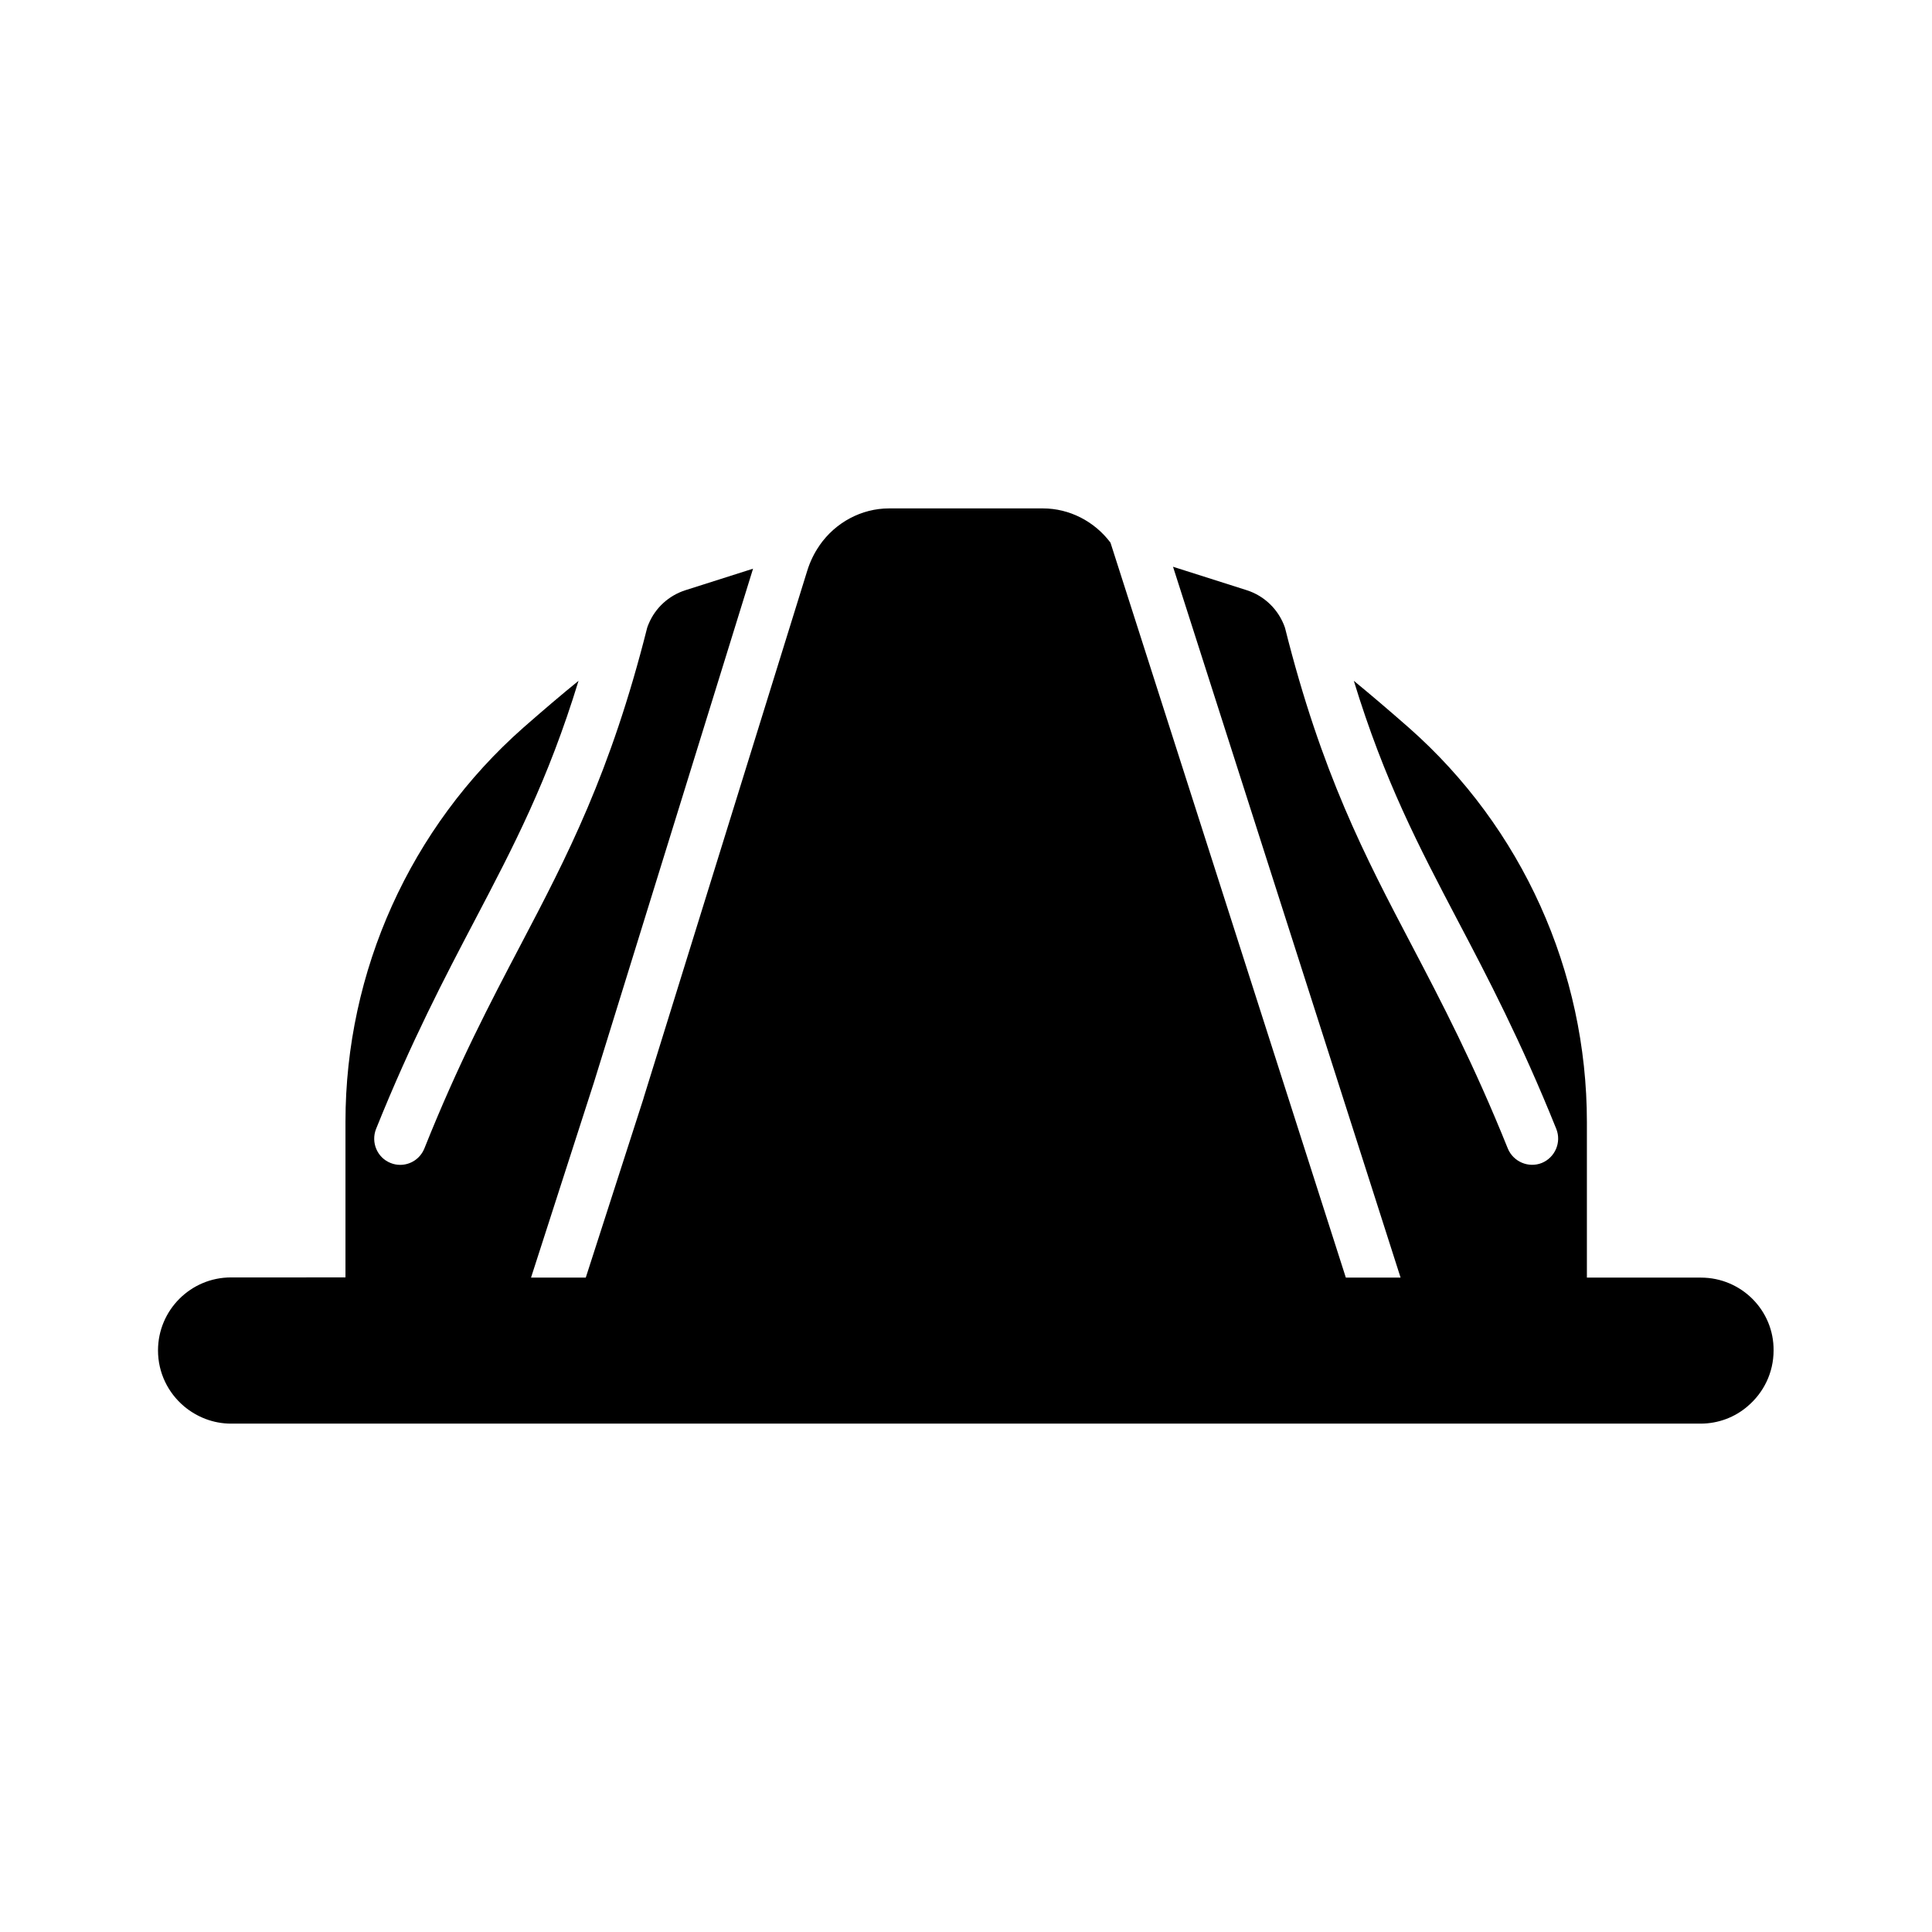 <?xml version="1.0" encoding="UTF-8"?>
<!-- Uploaded to: ICON Repo, www.svgrepo.com, Generator: ICON Repo Mixer Tools -->
<svg fill="#000000" width="800px" height="800px" version="1.1" viewBox="144 144 512 512" xmlns="http://www.w3.org/2000/svg">
 <g>
  <path d="m404.48 209.36c0 0.051-0.051 0.051-0.051 0.102 0.004-0.051 0.051-0.102 0.051-0.102z"/>
  <path d="m594.77 482.57h-30.227v-41.211c0-39.953-17.18-78.039-47.156-104.49-5.289-4.637-10.125-8.766-14.609-12.445 8.113 26.551 17.23 43.883 27.508 63.48 7.91 15.012 16.828 32.094 26.148 55.27 1.41 3.527-0.301 7.559-3.828 9.02-3.527 1.41-7.559-0.301-9.02-3.828-9.07-22.52-17.434-38.543-25.543-54.008-12.242-23.328-23.832-45.395-33.504-83.984-1.613-4.734-5.391-8.465-10.176-9.977l-19.5-6.203 60.305 188.38h-14.508l-62.371-194.77c-4.281-5.691-10.934-9.07-17.887-9.07h-40.809c-7.254 0-14.156 3.68-18.391 9.773 0 0.051-0.051 0.051-0.051 0.102-1.41 2.016-2.469 4.231-3.223 6.648l-43.379 139.76v0.051l-15.312 47.512h-14.508l16.676-51.742 42.164-136.13-17.887 5.691c-4.434 1.41-8.012 4.684-9.773 8.918-0.152 0.352-0.301 0.707-0.402 1.059-9.723 38.594-21.262 60.66-33.504 83.984-8.113 15.469-16.523 31.438-25.543 54.008-1.109 2.719-3.68 4.332-6.398 4.332-0.855 0-1.715-0.152-2.57-0.504-3.527-1.41-5.238-5.441-3.828-9.02 9.32-23.176 18.238-40.203 26.148-55.27 10.277-19.598 19.398-36.98 27.508-63.48-4.484 3.629-9.32 7.758-14.609 12.395-29.977 26.449-47.156 64.539-47.156 104.49v41.211l-13.906 0.008h-16.426c-10.68 0-19.348 8.664-19.348 19.348 0 5.945 2.672 11.234 6.902 14.812 3.375 2.82 7.707 4.586 12.445 4.586h389.45c4.734 0 9.117-1.715 12.445-4.586 4.231-3.578 6.902-8.867 6.902-14.812 0.098-10.633-8.566-19.297-19.25-19.297z"/>
 </g>
</svg>